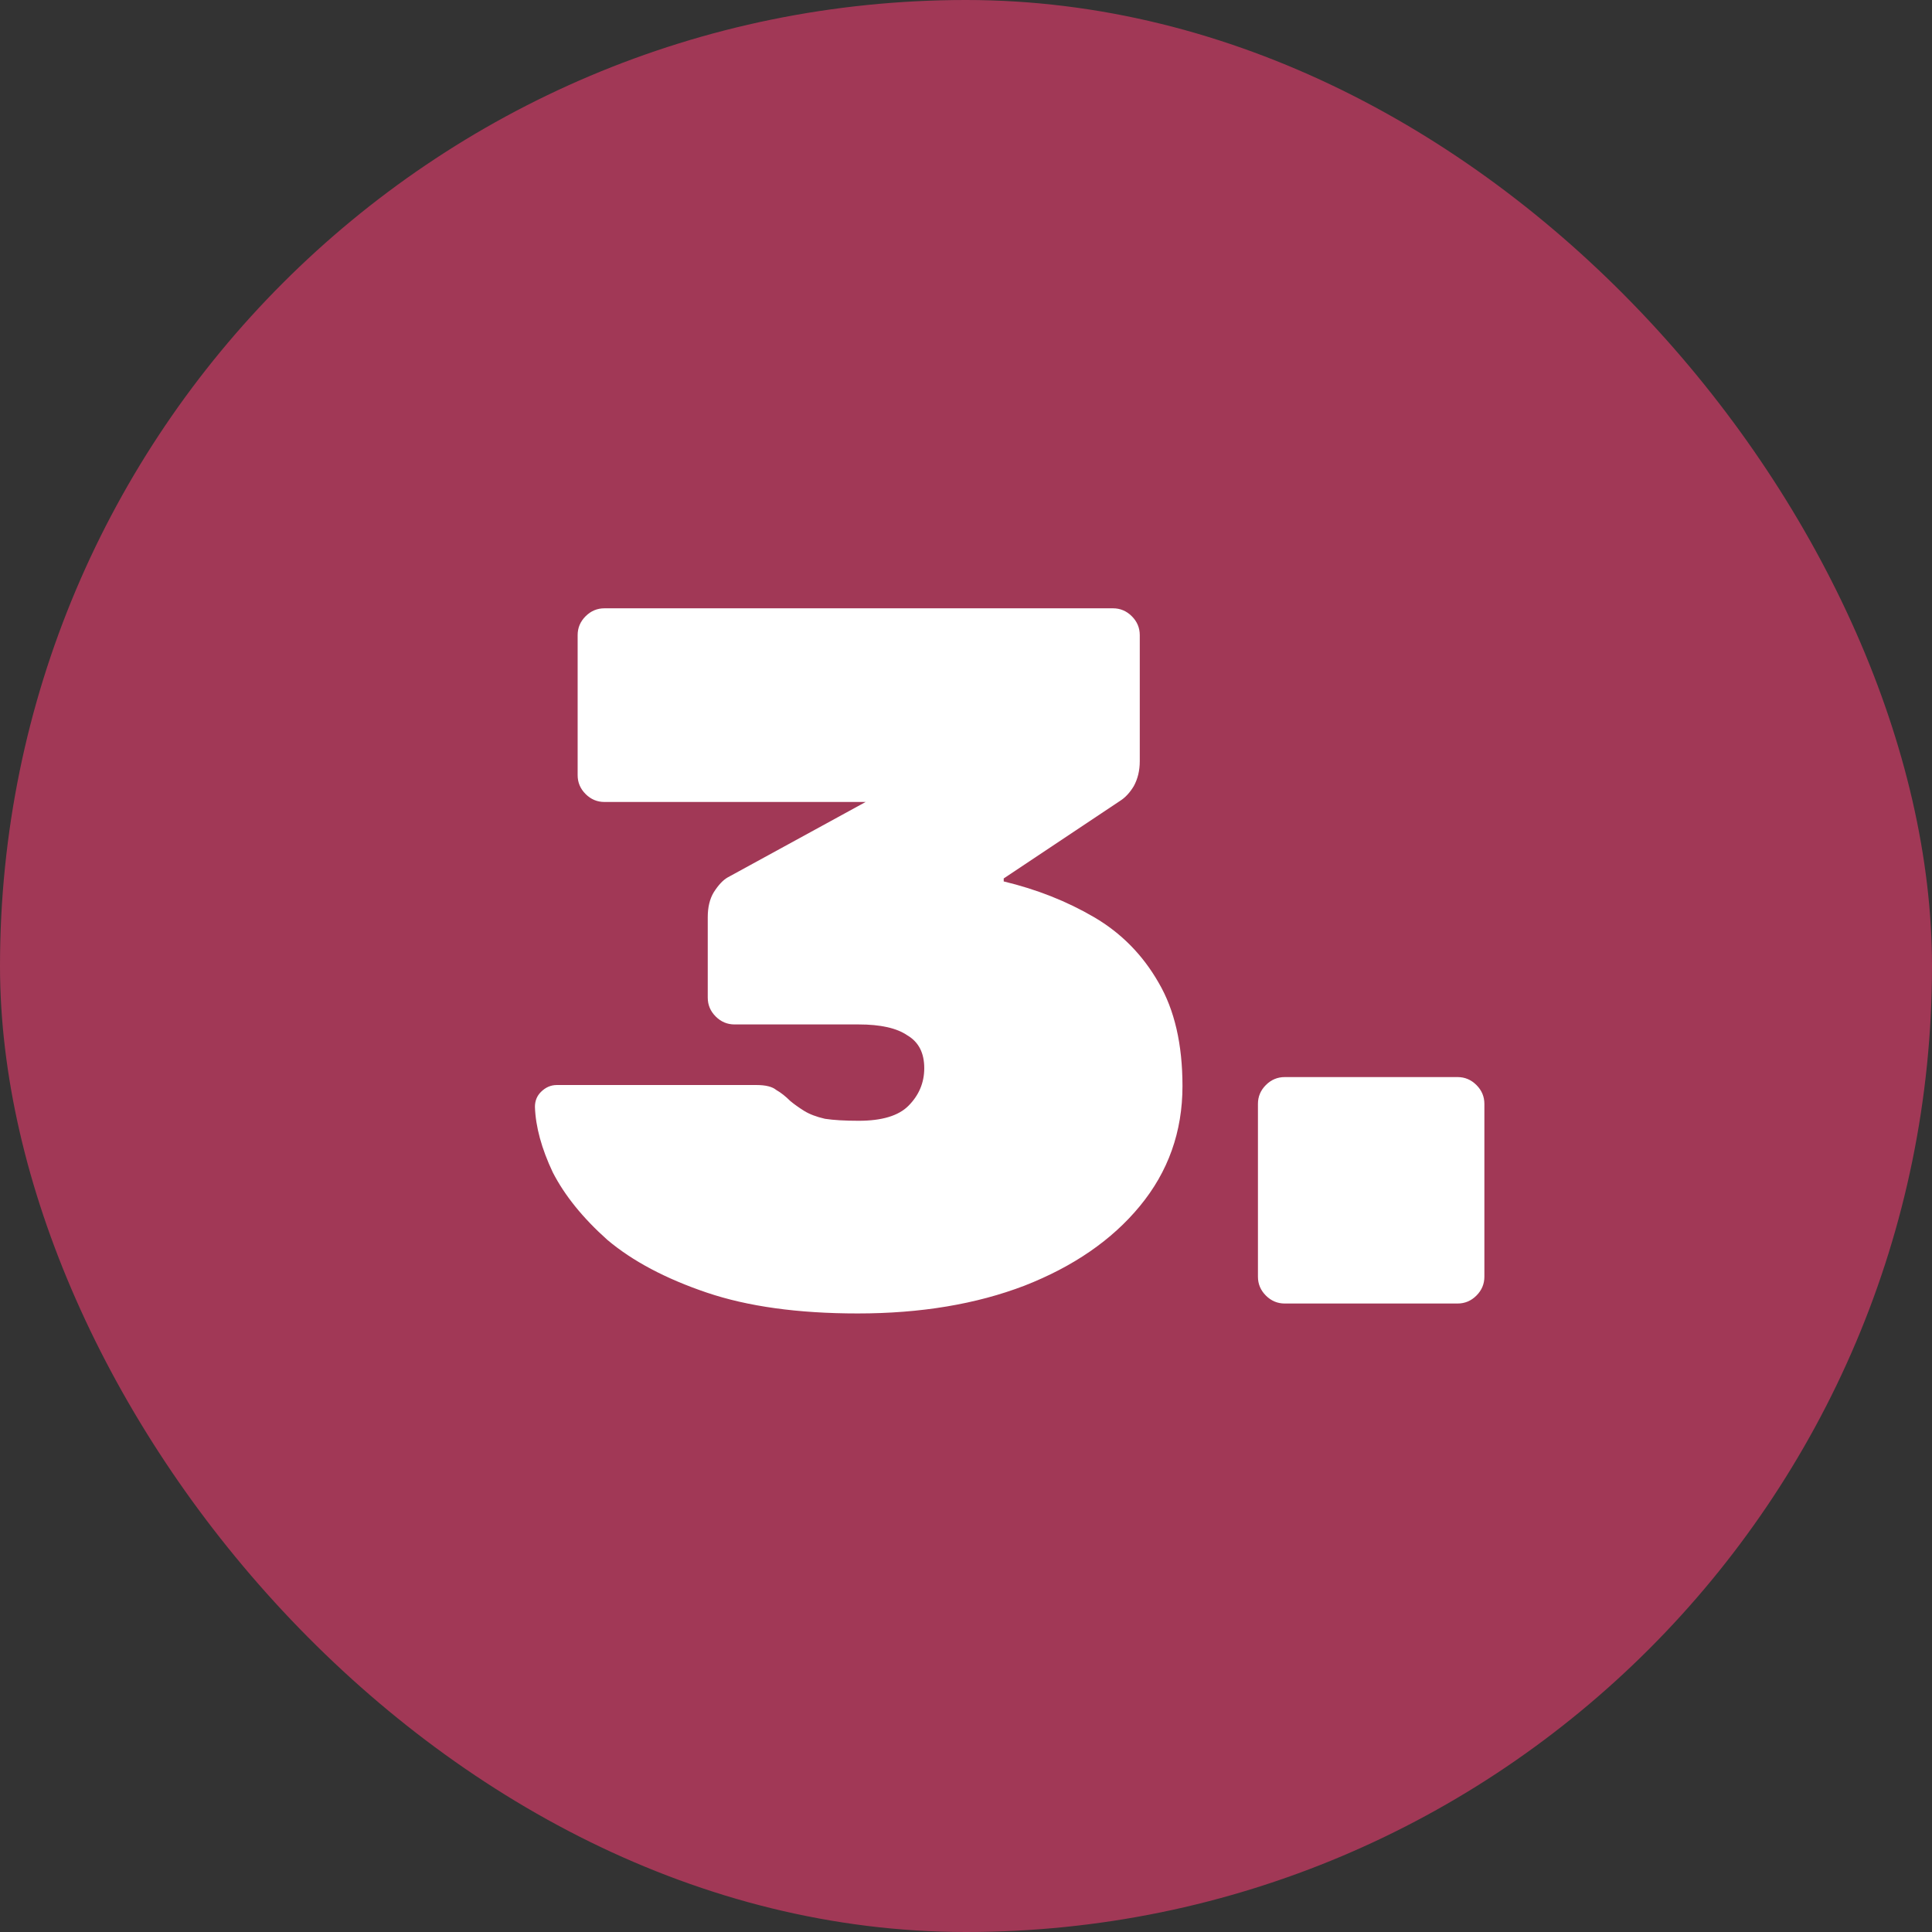 <svg width="249" height="249" viewBox="0 0 249 249" fill="none" xmlns="http://www.w3.org/2000/svg">
<rect x="0" y="0" width="249" height="249" fill="#333333" stroke="none"/>
<rect width="249" height="249" rx="124.5" fill="#A13856"/>
<path d="M110.544 169.28C102.864 169.28 96.379 168.384 91.088 166.592C85.797 164.8 81.531 162.539 78.288 159.808C75.131 156.992 72.784 154.091 71.248 151.104C69.797 148.032 69.029 145.216 68.944 142.656C68.944 141.888 69.2 141.248 69.712 140.736C70.309 140.139 70.992 139.84 71.76 139.84H97.488C98.683 139.84 99.536 140.053 100.048 140.48C100.645 140.821 101.243 141.291 101.84 141.888C102.352 142.315 102.949 142.741 103.632 143.168C104.315 143.595 105.211 143.936 106.32 144.192C107.429 144.363 108.88 144.448 110.672 144.448C113.659 144.448 115.792 143.808 117.072 142.528C118.437 141.163 119.12 139.541 119.12 137.664C119.12 135.701 118.395 134.293 116.944 133.44C115.579 132.501 113.488 132.032 110.672 132.032H94.672C93.733 132.032 92.923 131.691 92.24 131.008C91.557 130.325 91.216 129.515 91.216 128.576V118.208C91.216 116.928 91.472 115.861 91.984 115.008C92.581 114.069 93.179 113.429 93.776 113.088L111.568 103.36H77.904C76.965 103.36 76.155 103.019 75.472 102.336C74.789 101.653 74.448 100.843 74.448 99.904V81.856C74.448 80.917 74.789 80.107 75.472 79.424C76.155 78.741 76.965 78.4 77.904 78.4H143.44C144.379 78.4 145.189 78.741 145.872 79.424C146.555 80.107 146.896 80.917 146.896 81.856V98.112C146.896 99.307 146.64 100.373 146.128 101.312C145.616 102.165 145.019 102.805 144.336 103.232L129.36 113.216V113.6C133.627 114.624 137.509 116.16 141.008 118.208C144.507 120.256 147.28 123.072 149.328 126.656C151.376 130.155 152.4 134.592 152.4 139.968C152.4 145.856 150.565 151.019 146.896 155.456C143.312 159.808 138.363 163.221 132.048 165.696C125.819 168.085 118.651 169.28 110.544 169.28ZM165.582 168C164.643 168 163.833 167.659 163.15 166.976C162.467 166.293 162.126 165.483 162.126 164.544V142.272C162.126 141.333 162.467 140.523 163.15 139.84C163.833 139.157 164.643 138.816 165.582 138.816H187.854C188.793 138.816 189.603 139.157 190.286 139.84C190.969 140.523 191.31 141.333 191.31 142.272V164.544C191.31 165.483 190.969 166.293 190.286 166.976C189.603 167.659 188.793 168 187.854 168H165.582Z" fill="white"/>
</svg>
